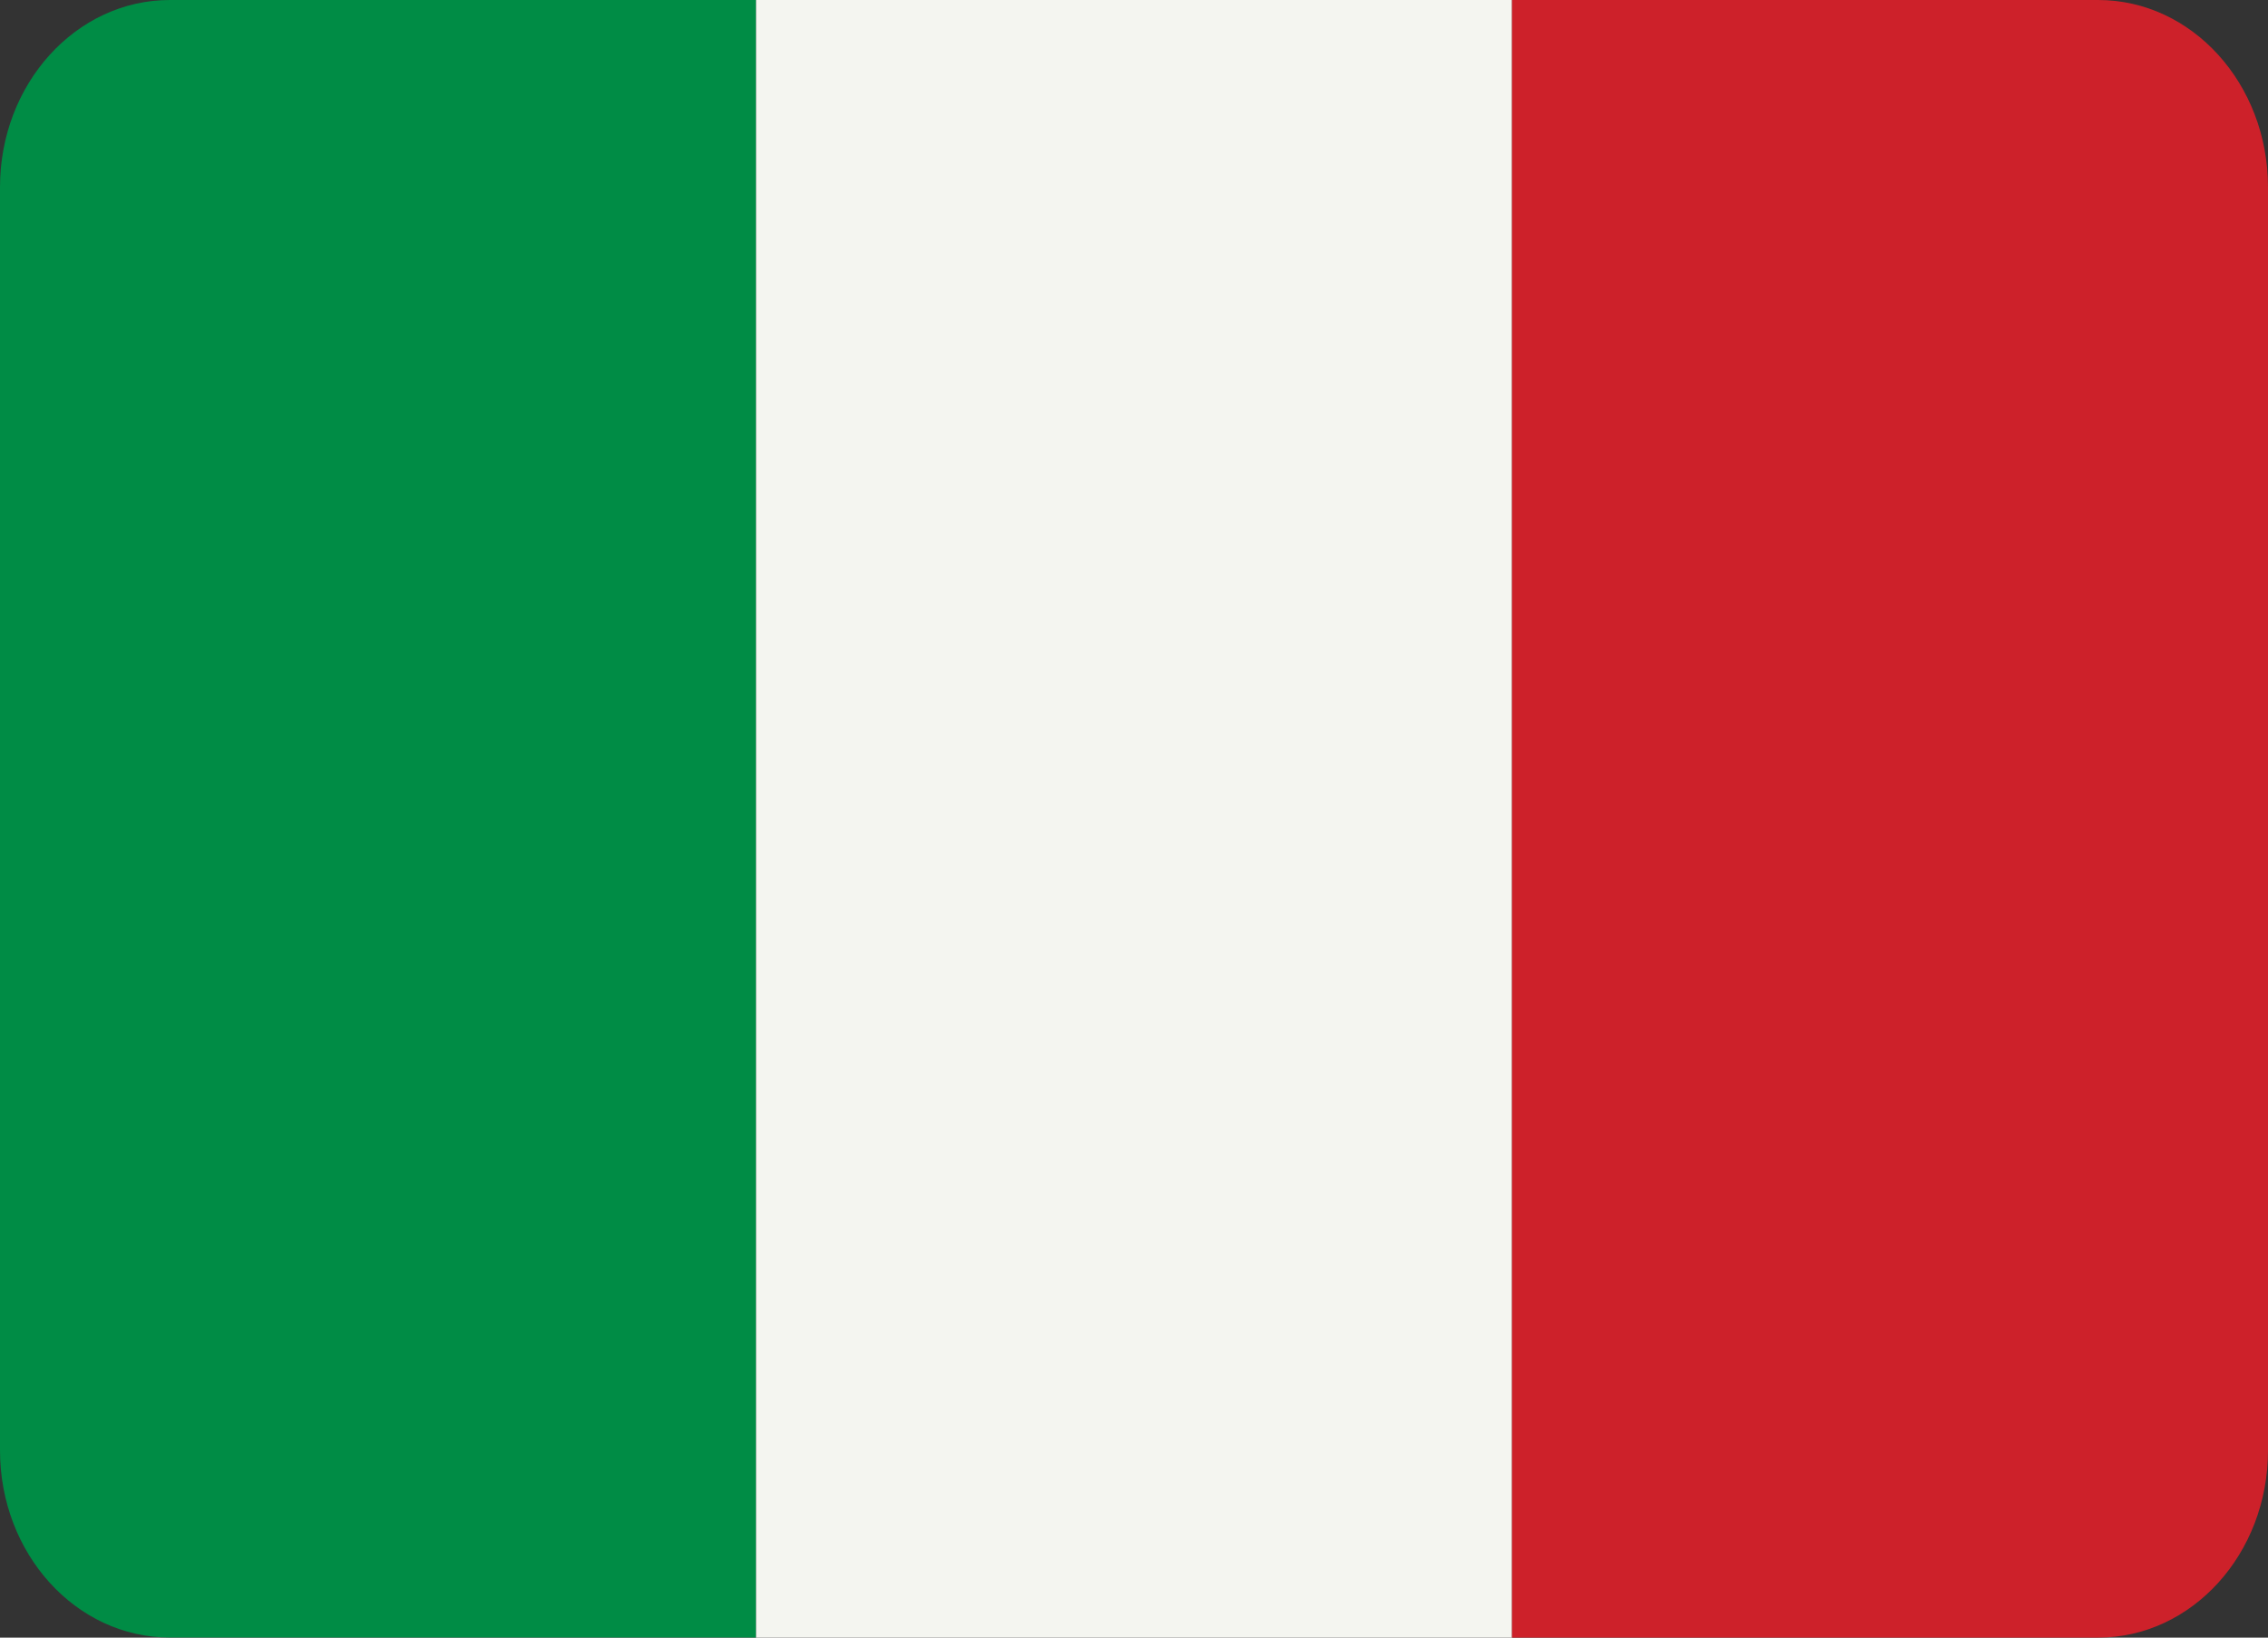 <?xml version="1.0" encoding="UTF-8" standalone="no"?>
<svg
   version="1.1"
   id="Layer_1"
   viewBox="0 0 27.692 20"
   xml:space="preserve"
   sodipodi:docname="Italiano.svg"
   width="27.692"
   height="20"
   inkscape:version="1.3 (0e150ed6c4, 2023-07-21)"
   xmlns:inkscape="http://www.inkscape.org/namespaces/inkscape"
   xmlns:sodipodi="http://sodipodi.sourceforge.net/DTD/sodipodi-0.dtd"
   xmlns="http://www.w3.org/2000/svg"
   xmlns:svg="http://www.w3.org/2000/svg"
   xmlns:rdf="http://www.w3.org/1999/02/22-rdf-syntax-ns#"
   xmlns:cc="http://creativecommons.org/ns#"
   xmlns:dc="http://purl.org/dc/elements/1.1/"><rect x="0" y="0" width="27.692" height="20" fill="#333333" stroke="none"/><title
   id="title1">Flag of Italia</title><defs
   id="defs2" /><sodipodi:namedview
   id="namedview2"
   pagecolor="#EEEFFF"
   bordercolor="#000000"
   borderopacity="0.25"
   inkscape:showpageshadow="2"
   inkscape:pageopacity="0.0"
   inkscape:pagecheckerboard="0"
   inkscape:deskcolor="#d1d1d1"
   showgrid="false"
   inkscape:zoom="2.046875"
   inkscape:cx="13.923664"
   inkscape:cy="9.5267176"
   inkscape:window-width="2160"
   inkscape:window-height="1330"
   inkscape:window-x="-12"
   inkscape:window-y="-12"
   inkscape:window-maximized="1"
   inkscape:current-layer="Layer_1" />&#10;<path
   style="fill:#008c45;stroke-width:0.057"
   d="M 2.074,0 C 0.928,0 0,1.024 0,2.286 v 15.427 c 0,1.263 0.928,2.286 2.074,2.286 H 9.231 V 0 Z"
   id="path1" />&#10;<rect
   x="9.231"
   y="0"
   style="fill:#f4f5f0;stroke-width:0.057"
   width="9.231"
   height="20"
   id="rect1" />&#10;<path
   style="fill:#cd212a;stroke-width:0.057"
   d="m 25.618,0 h -7.157 v 20 h 7.157 c 1.145,0 2.074,-1.024 2.074,-2.286 V 2.286 C 27.692,1.024 26.764,0 25.618,0 Z"
   id="path2" />&#10;</svg>
